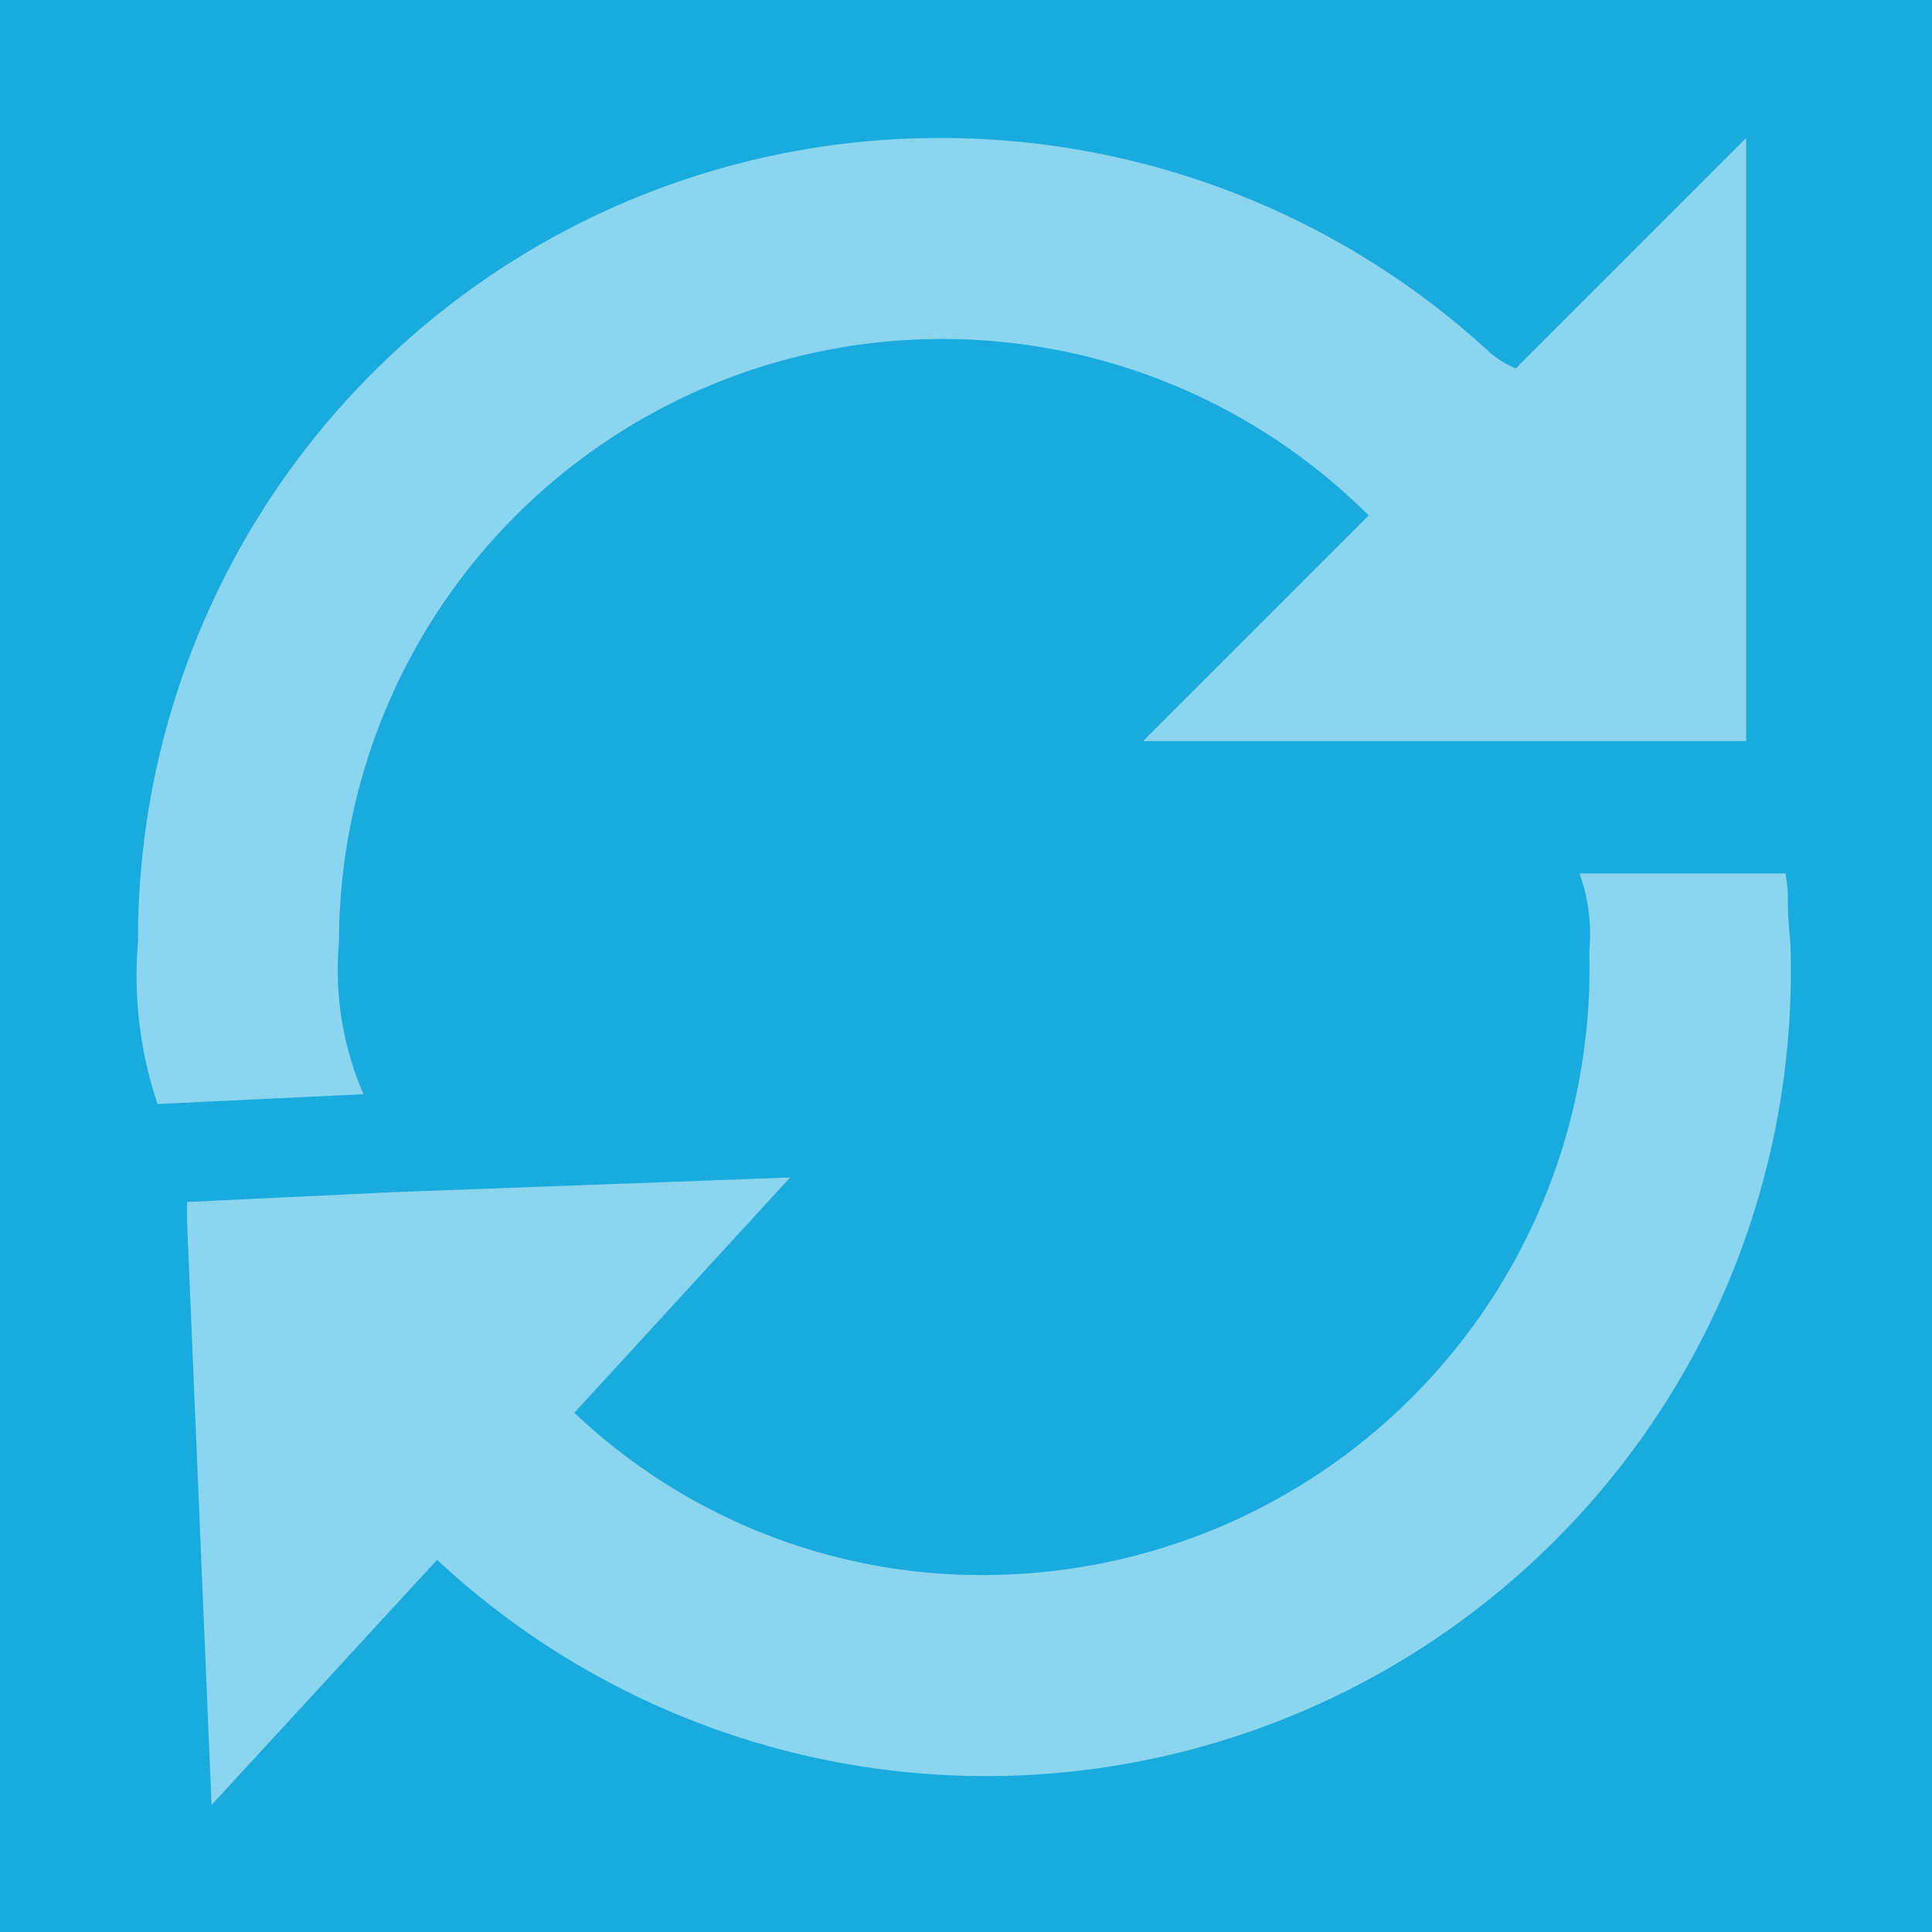 <svg xmlns="http://www.w3.org/2000/svg" viewBox="1621 -292 28 28"><defs><style>.a{fill:#19abdd;}.b{fill:#fff;opacity:0.5;}</style></defs><g transform="translate(1621 -292)"><rect class="a" width="28" height="28"/><g transform="translate(2 2)"><path class="b" d="M24.165,15H21.18a2.6,2.6,0,0,1,.142,1.137,8.786,8.786,0,0,1-8.456,9.024,8.574,8.574,0,0,1-6.253-2.345L9.74,19.406l-5.756.213L1,19.761v.284L1.355,28.5l3.269-3.553a11.664,11.664,0,0,0,19.612-8.953h0C24.165,15.284,24.236,15.426,24.165,15Z" transform="translate(-0.289 -4.341)"/><path class="b" d="M19.967,3.34h0a1.553,1.553,0,0,1-.355-.213A11.737,11.737,0,0,0,11.653,0,11.615,11.615,0,0,0,0,11.653H0A5.8,5.8,0,0,0,.284,14l2.984-.142a4.515,4.515,0,0,1-.355-2.2A8.743,8.743,0,0,1,17.836,5.471L14.567,8.74h8.74V0Z"/></g></g></svg>